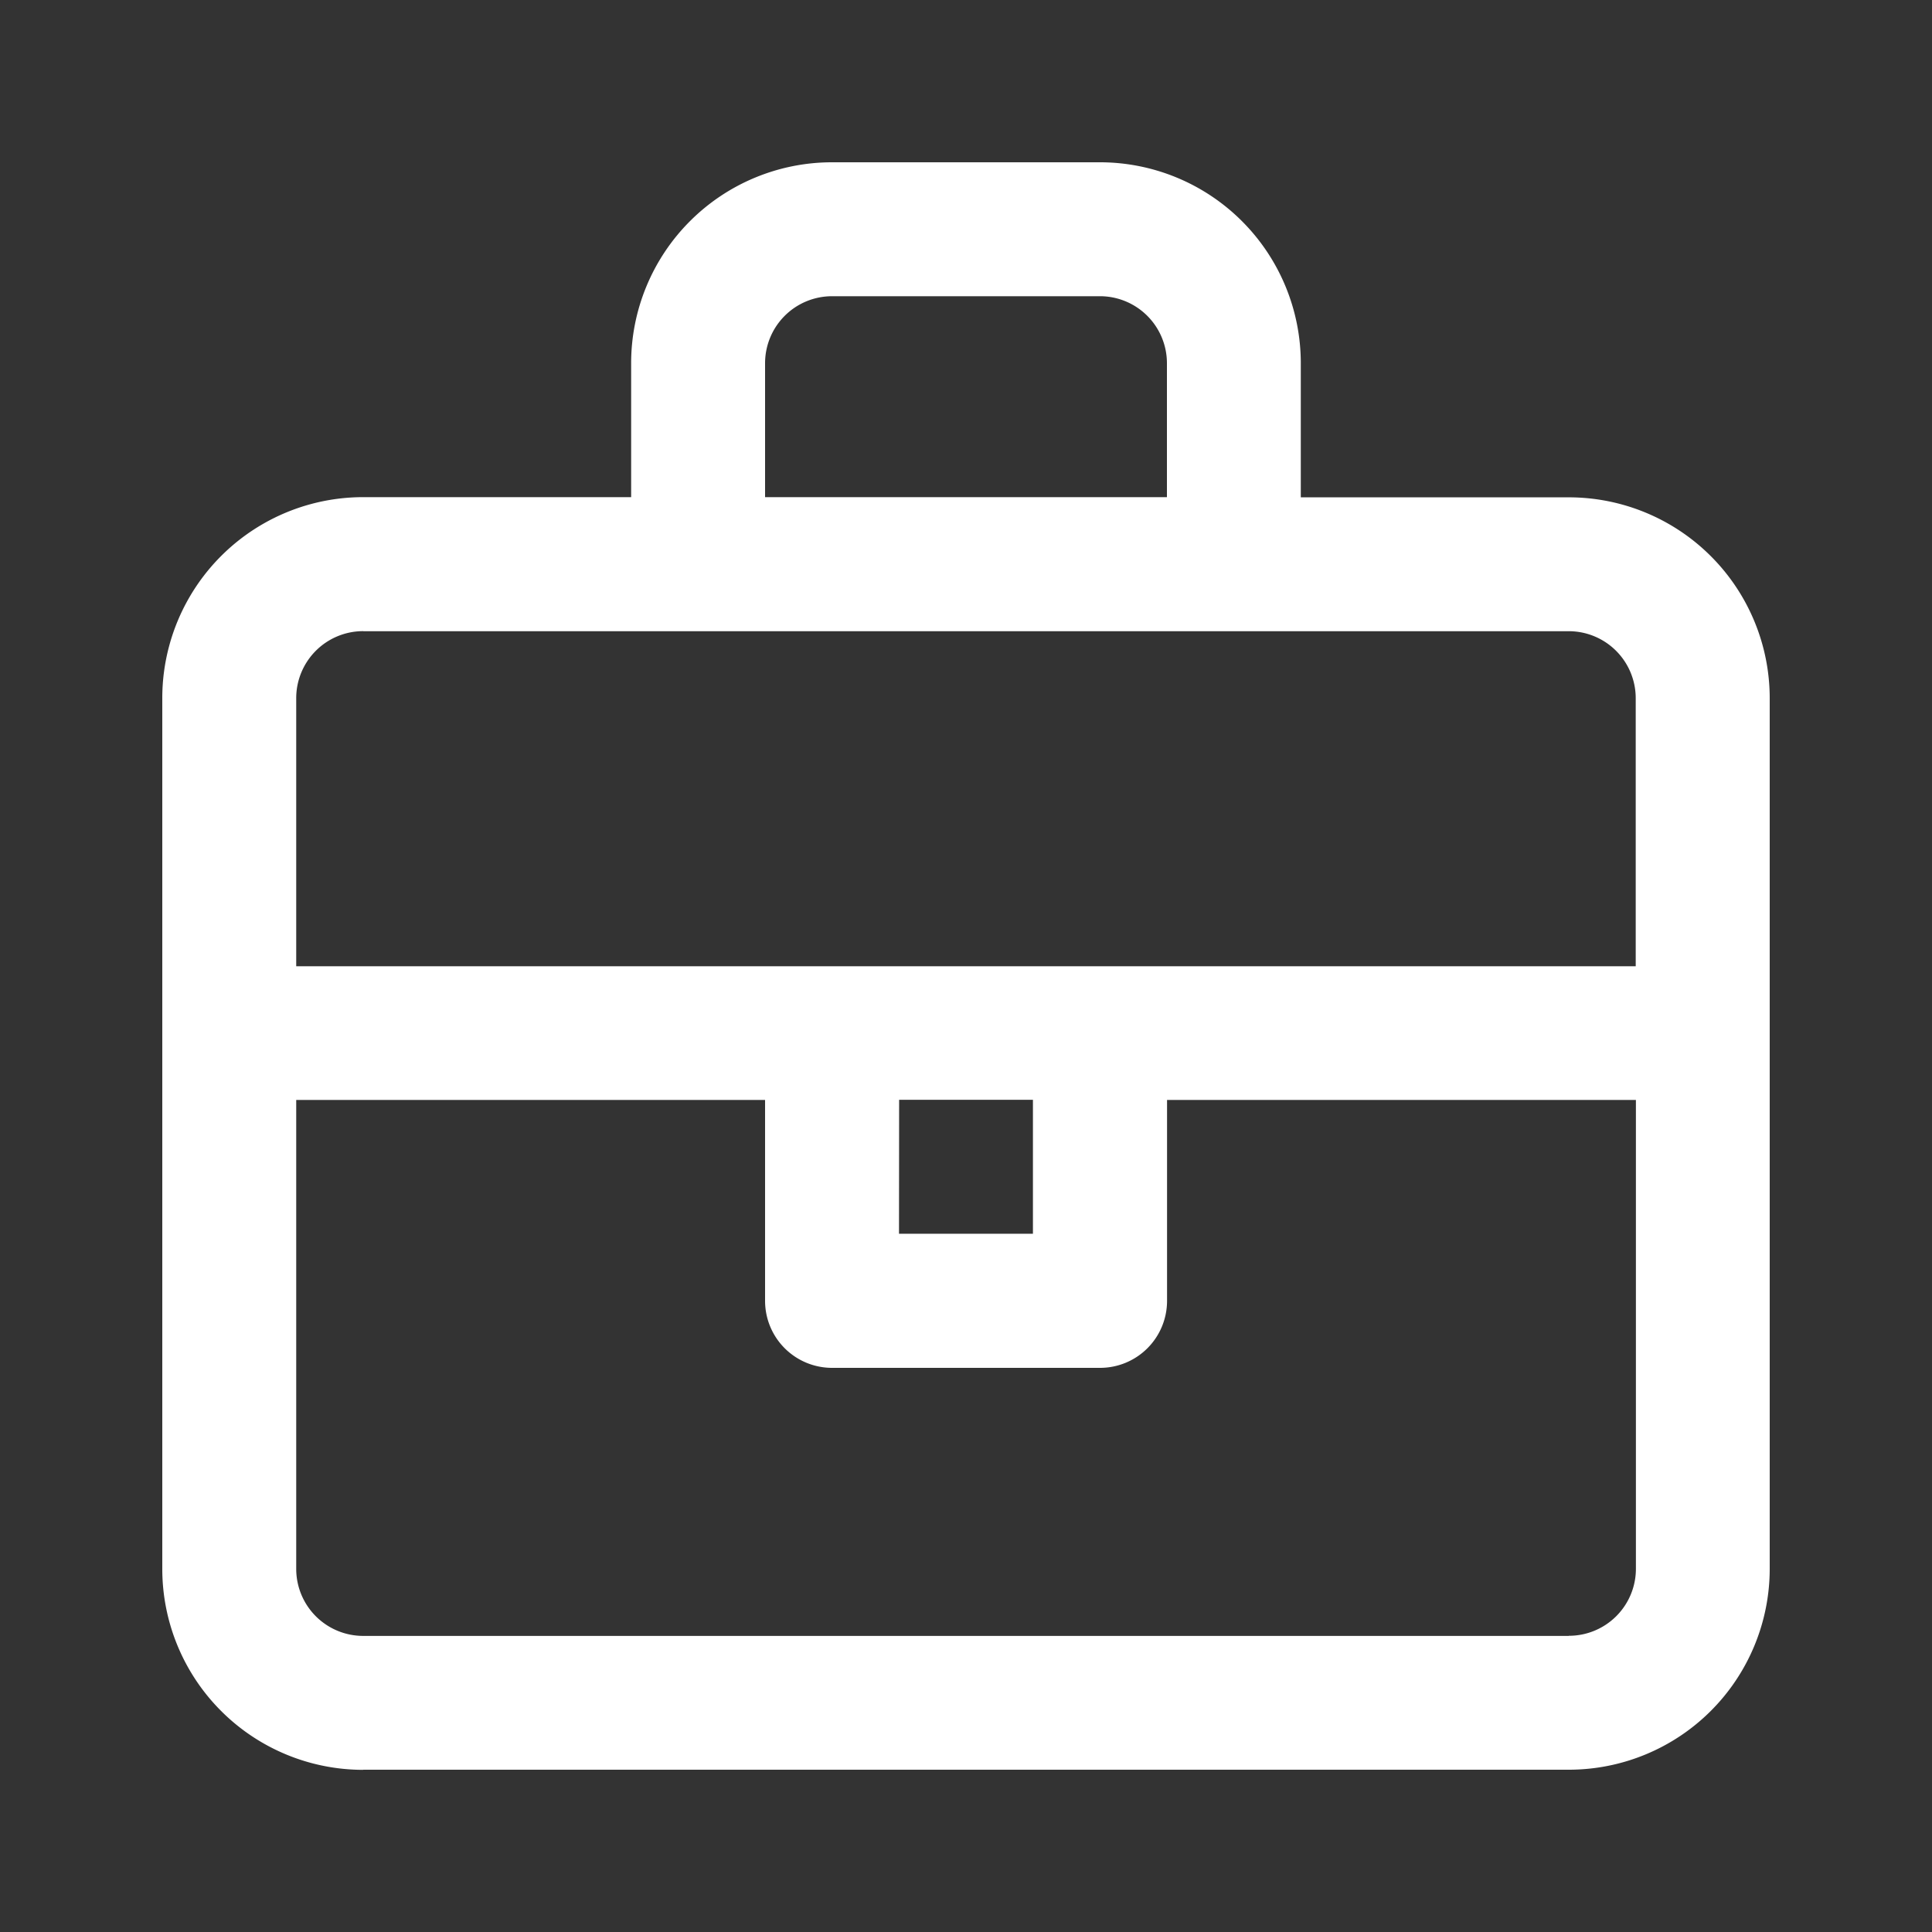 <?xml version="1.0" encoding="UTF-8"?> <svg xmlns="http://www.w3.org/2000/svg" xmlns:xlink="http://www.w3.org/1999/xlink" width="31" height="31" viewBox="0 0 31 31"><rect x="0" y="0" width="31" height="31" fill="#333333" stroke="none"/><defs><clipPath id="a"><rect width="31" height="31" fill="#fff"></rect></clipPath></defs><g transform="translate(-0.408 -0.408)"><g transform="translate(0.408 0.408)" clip-path="url(#a)"><path d="M3.224,25.792H22.568a3.224,3.224,0,0,0,3.224-3.224V8.6a3.224,3.224,0,0,0-3.224-3.224h-4.3V3.224A3.224,3.224,0,0,0,15.045,0h-4.3A3.224,3.224,0,0,0,7.523,3.224V5.373h-4.3A3.224,3.224,0,0,0,0,8.6v13.97a3.224,3.224,0,0,0,3.224,3.224m19.344-2.149H3.224a1.075,1.075,0,0,1-1.075-1.075V15.045H9.672v3.224a1.075,1.075,0,0,0,1.075,1.075h4.3a1.075,1.075,0,0,0,1.075-1.075V15.045h7.523v7.523a1.075,1.075,0,0,1-1.075,1.075m-10.747-8.6H13.97v2.149H11.821ZM9.672,3.224a1.075,1.075,0,0,1,1.075-1.075h4.3A1.075,1.075,0,0,1,16.12,3.224V5.373H9.672Zm-6.448,4.3H22.568A1.075,1.075,0,0,1,23.642,8.6v4.3H2.149V8.6A1.075,1.075,0,0,1,3.224,7.523" transform="translate(2.604 2.604)" fill="#fff"></path></g></g></svg> 